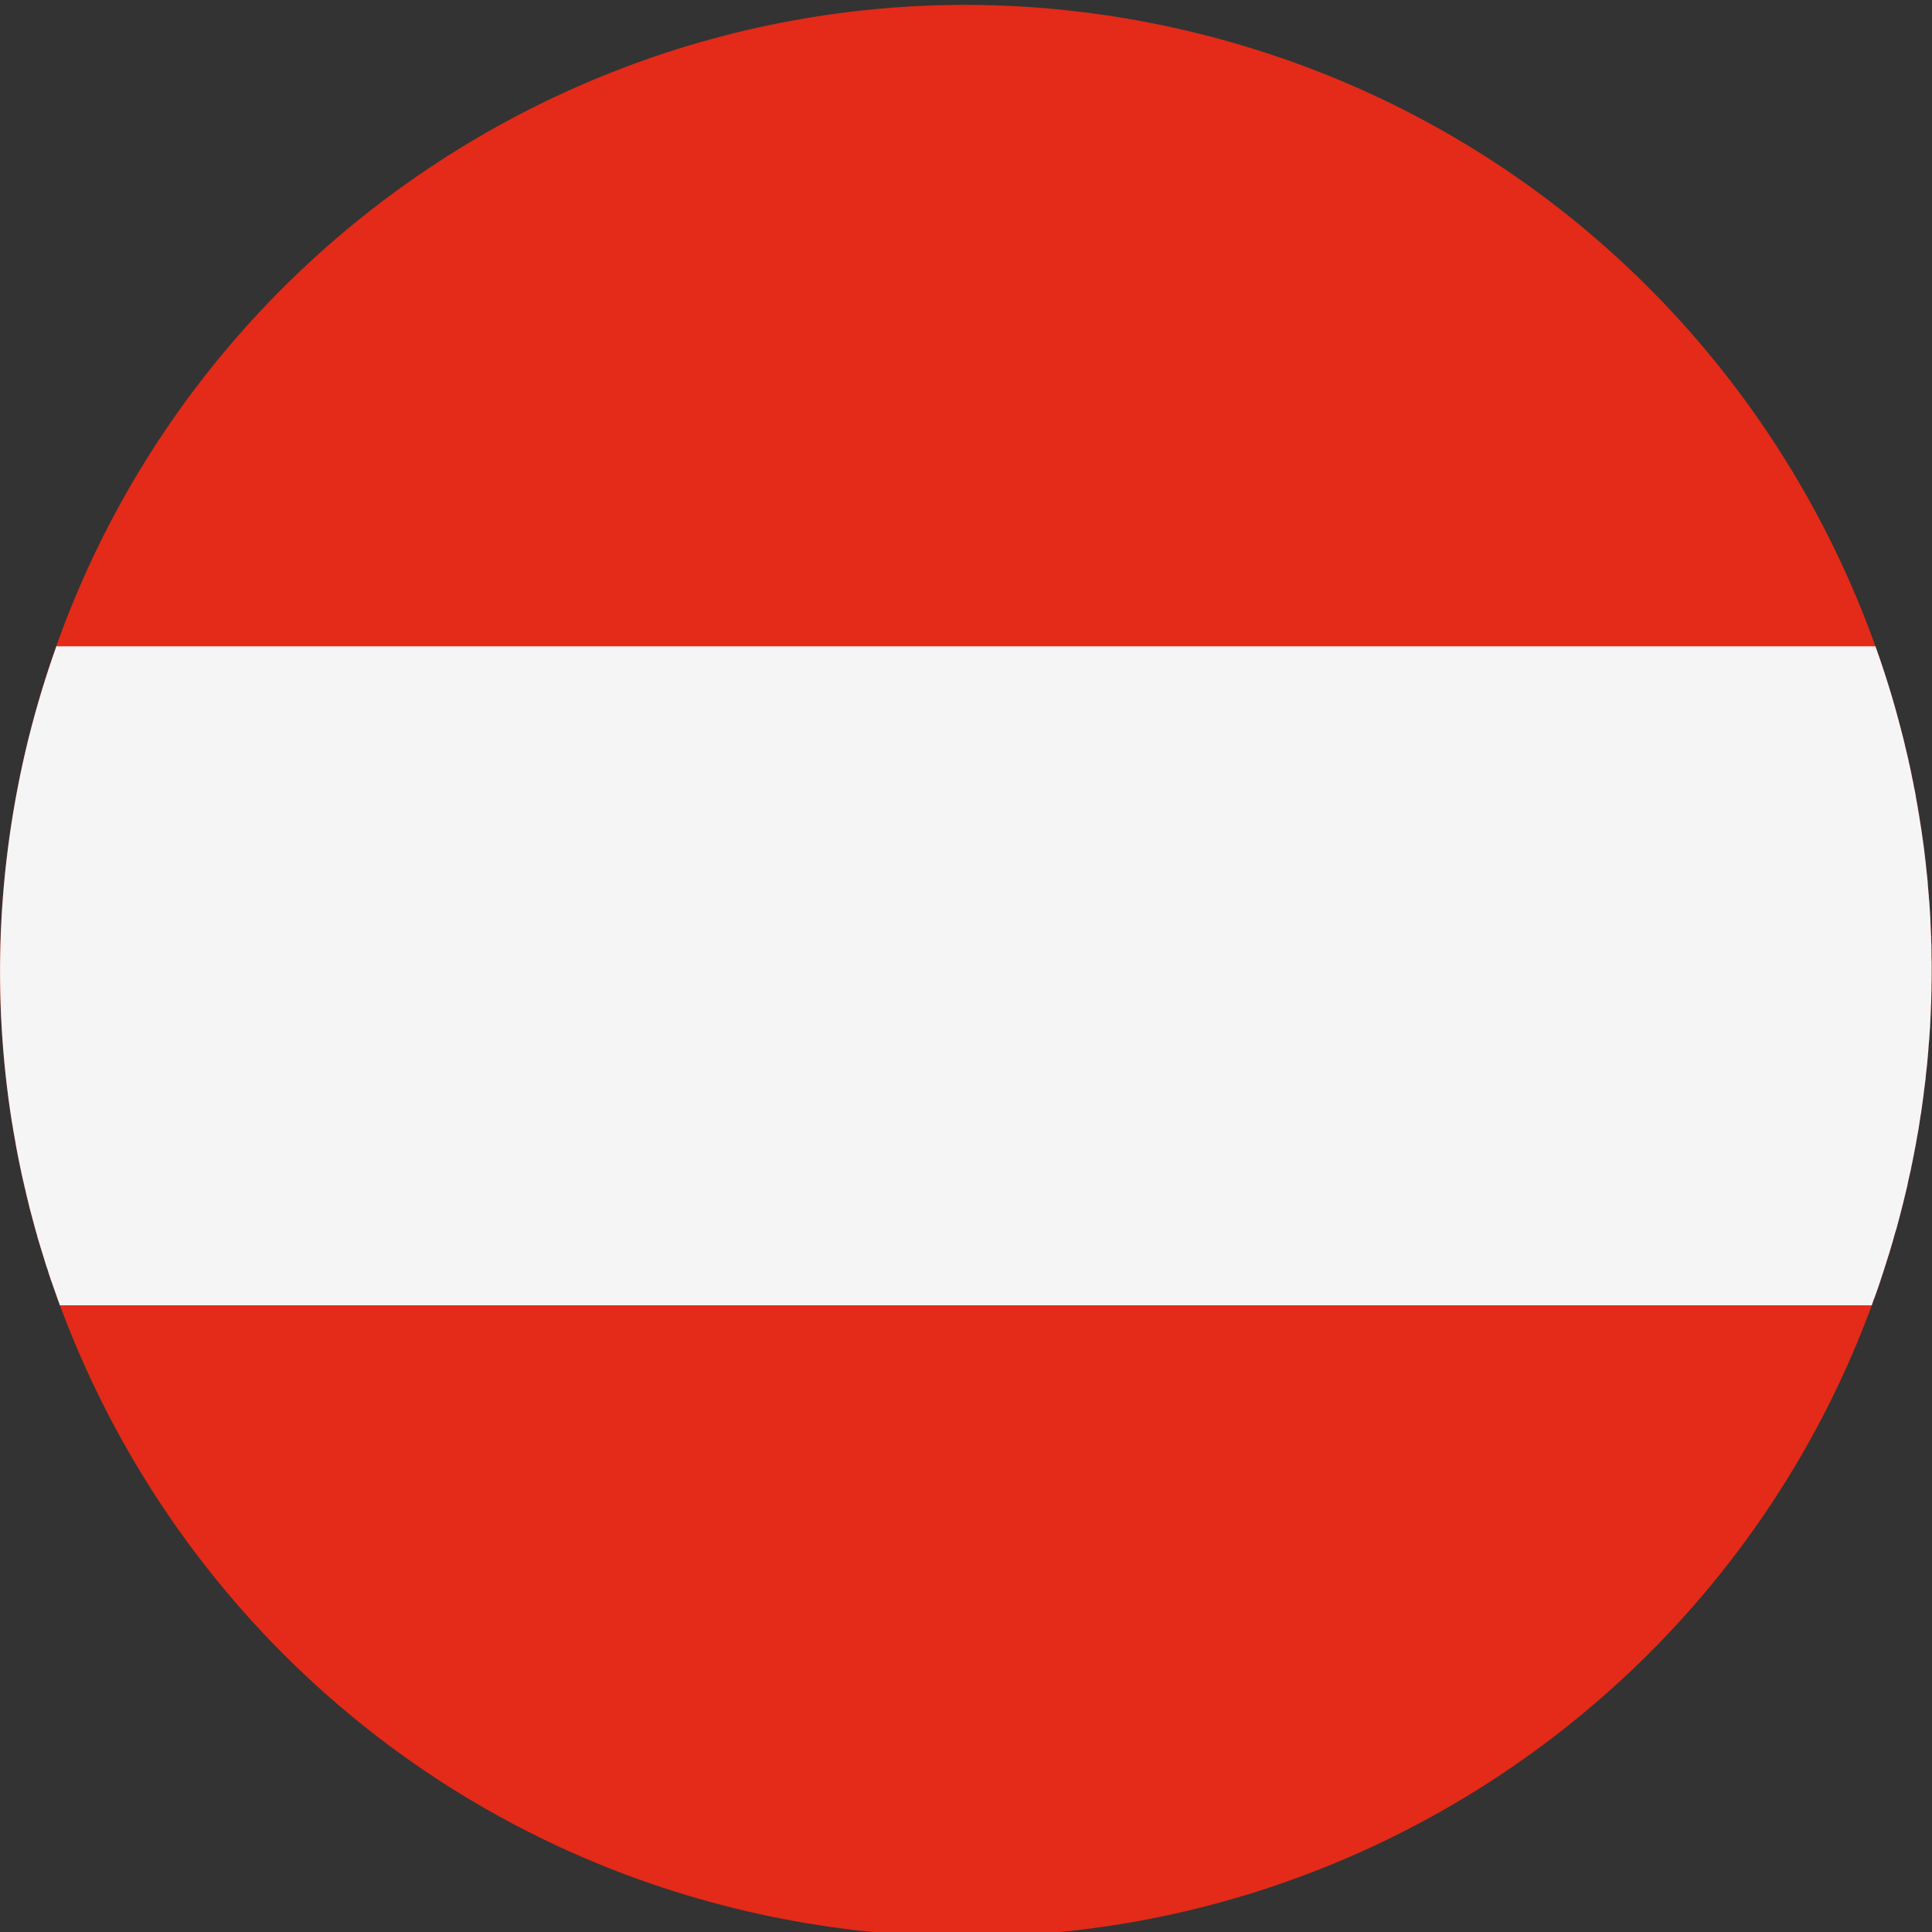 <?xml version="1.0" encoding="UTF-8"?>
<svg width="11px" height="11px" viewBox="0 0 11 11" version="1.1" xmlns="http://www.w3.org/2000/svg" xmlns:xlink="http://www.w3.org/1999/xlink">
    <rect x="0" y="0" width="11" height="11" fill="#333333" stroke="none"/>
    <!-- Generator: Sketch 49 (51002) - http://www.bohemiancoding.com/sketch -->
    <title>Icon/Language/ Östereich</title>
    <desc>Created with Sketch.</desc>
    <defs></defs>
    <g id="Icon/Language/-Östereich" stroke="none" stroke-width="1" fill="none" fill-rule="evenodd">
        <g id="Page-1">
            <g id="Group-3" transform="translate(0, 0.026)" fill="#E42A18">
                <path d="M0.162,4.18 C0.892,1.232 3.873,-0.565 6.82,0.164 C9.768,0.893 11.565,3.874 10.836,6.822 C10.107,9.769 7.126,11.567 4.178,10.838 C1.231,10.108 -0.567,7.128 0.162,4.18" id="Fill-1"></path>
            </g>
            <path d="M10.88,6.657 C10.882,6.645 10.884,6.634 10.887,6.622 C10.891,6.602 10.895,6.581 10.899,6.561 C10.901,6.549 10.903,6.537 10.906,6.525 C10.91,6.504 10.913,6.483 10.917,6.462 C10.919,6.451 10.921,6.44 10.923,6.43 C10.927,6.403 10.931,6.377 10.935,6.351 C10.936,6.345 10.937,6.34 10.938,6.335 C10.942,6.303 10.947,6.271 10.951,6.24 C10.952,6.231 10.953,6.223 10.954,6.214 C10.957,6.191 10.96,6.168 10.963,6.145 C10.964,6.133 10.965,6.122 10.966,6.111 C10.969,6.09 10.971,6.07 10.973,6.049 C10.974,6.037 10.975,6.026 10.976,6.014 C10.978,5.993 10.98,5.972 10.981,5.951 C10.982,5.94 10.983,5.93 10.984,5.919 C10.986,5.895 10.987,5.87 10.989,5.846 C10.989,5.839 10.989,5.832 10.99,5.824 C10.992,5.792 10.993,5.761 10.994,5.729 C10.994,5.724 10.995,5.719 10.995,5.714 C10.996,5.687 10.996,5.661 10.997,5.635 C10.997,5.625 10.997,5.615 10.997,5.605 C10.998,5.583 10.998,5.562 10.998,5.54 L10.998,5.507 C10.998,5.486 10.998,5.465 10.997,5.444 C10.997,5.433 10.997,5.423 10.997,5.412 C10.997,5.389 10.996,5.366 10.995,5.343 C10.995,5.335 10.995,5.327 10.994,5.319 C10.992,5.256 10.989,5.193 10.984,5.13 C10.983,5.122 10.983,5.114 10.982,5.106 C10.98,5.083 10.978,5.06 10.976,5.037 C10.976,5.027 10.975,5.017 10.974,5.007 C10.972,4.986 10.969,4.964 10.967,4.943 C10.966,4.933 10.965,4.923 10.964,4.913 C10.961,4.89 10.959,4.867 10.956,4.845 C10.955,4.837 10.954,4.829 10.953,4.821 C10.945,4.758 10.935,4.696 10.925,4.634 C10.924,4.629 10.923,4.623 10.922,4.618 C10.918,4.593 10.914,4.568 10.909,4.543 C10.908,4.534 10.906,4.526 10.905,4.517 C10.9,4.495 10.896,4.473 10.892,4.451 C10.89,4.442 10.888,4.433 10.886,4.424 C10.882,4.401 10.877,4.378 10.872,4.356 C10.87,4.348 10.868,4.341 10.867,4.333 C10.861,4.305 10.854,4.277 10.847,4.249 L10.846,4.243 C10.839,4.214 10.832,4.185 10.824,4.156 L10.824,4.156 C10.783,3.995 10.734,3.836 10.678,3.68 L0.321,3.68 C0.26,3.851 0.207,4.026 0.162,4.206 C-0.02,4.944 -0.044,5.684 0.068,6.39 C0.069,6.393 0.069,6.396 0.07,6.399 C0.074,6.425 0.078,6.451 0.083,6.476 C0.084,6.482 0.085,6.487 0.086,6.493 C0.09,6.517 0.094,6.541 0.099,6.565 C0.1,6.572 0.102,6.579 0.103,6.586 C0.108,6.609 0.112,6.631 0.117,6.654 C0.119,6.662 0.121,6.671 0.122,6.679 C0.127,6.701 0.132,6.722 0.137,6.744 C0.139,6.754 0.141,6.763 0.144,6.773 C0.148,6.793 0.153,6.813 0.158,6.833 C0.162,6.848 0.165,6.863 0.169,6.879 C0.175,6.901 0.181,6.924 0.187,6.946 C0.193,6.968 0.199,6.991 0.205,7.013 C0.208,7.022 0.211,7.032 0.213,7.042 C0.219,7.063 0.226,7.084 0.232,7.105 C0.235,7.115 0.238,7.124 0.241,7.134 C0.247,7.155 0.254,7.176 0.26,7.196 C0.263,7.206 0.266,7.216 0.27,7.225 C0.276,7.246 0.283,7.267 0.29,7.288 C0.294,7.297 0.297,7.306 0.3,7.316 C0.307,7.337 0.315,7.358 0.322,7.378 C0.324,7.383 0.325,7.388 0.327,7.393 L0.327,7.393 C0.332,7.406 0.337,7.419 0.341,7.432 L10.657,7.432 C10.661,7.419 10.666,7.406 10.67,7.393 L10.671,7.393 C10.683,7.361 10.694,7.328 10.705,7.296 C10.706,7.293 10.707,7.29 10.708,7.286 C10.722,7.244 10.736,7.201 10.749,7.158 C10.751,7.152 10.753,7.146 10.755,7.14 C10.767,7.1 10.779,7.06 10.79,7.019 C10.793,7.011 10.795,7.002 10.798,6.994 C10.811,6.945 10.824,6.897 10.836,6.848 C10.844,6.816 10.851,6.784 10.859,6.753 C10.861,6.743 10.863,6.732 10.865,6.722 C10.87,6.701 10.875,6.679 10.88,6.657" id="Fill-4" fill="#F5F5F5"></path>
        </g>
    </g>
</svg>